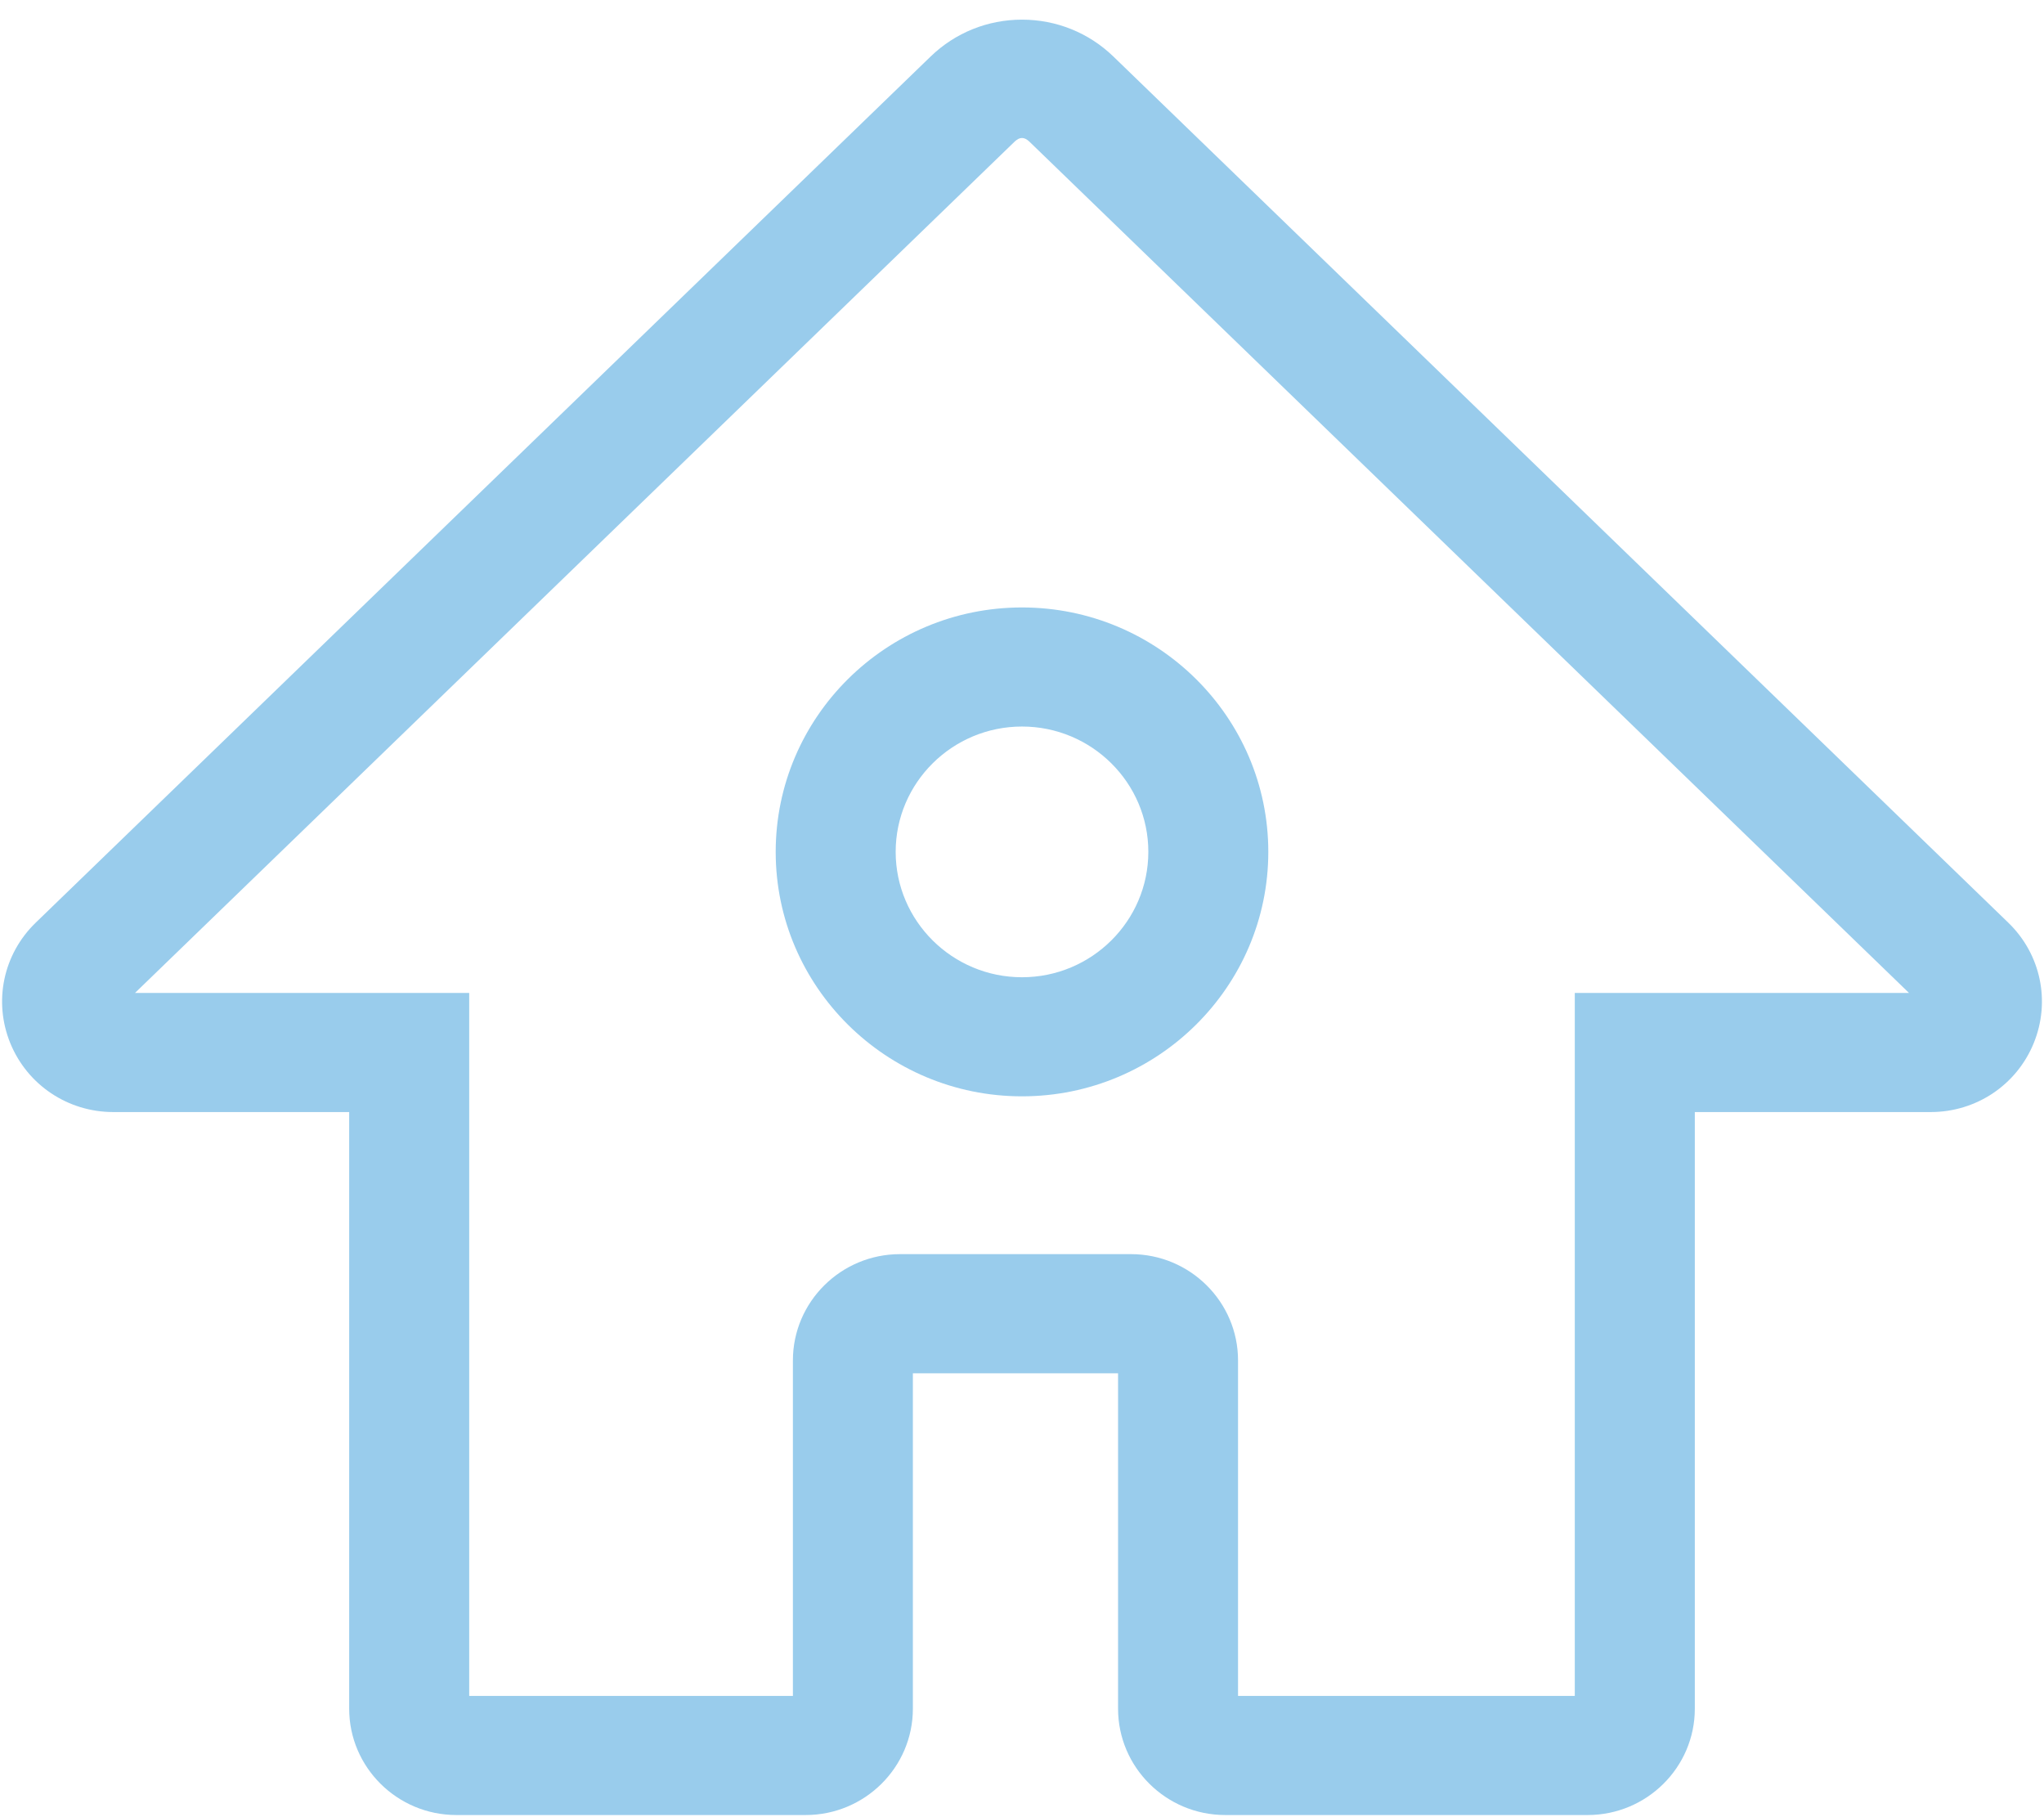 <?xml version="1.0" encoding="UTF-8" standalone="no"?>
<svg width="36px" height="32px" viewBox="0 0 36 32" version="1.1" xmlns="http://www.w3.org/2000/svg" xmlns:xlink="http://www.w3.org/1999/xlink" xmlns:sketch="http://www.bohemiancoding.com/sketch/ns">
    <!-- Generator: Sketch 3.4.2 (15857) - http://www.bohemiancoding.com/sketch -->
    <title>Normativa-local-caixa</title>
    <desc>Created with Sketch.</desc>
    <defs></defs>
    <g id="Desktop---Home-1.1" stroke="none" stroke-width="1" fill="none" fill-rule="evenodd" sketch:type="MSPage">
        <g id="Home" sketch:type="MSArtboardGroup" transform="translate(-538, -1034)" fill="#99CCEC">
            <g id="Normativa-local-caixa" sketch:type="MSLayerGroup" transform="translate(538, 1034)">
                <path d="M18,19.306 C15.608,19.306 13.662,17.375 13.662,15.002 C13.662,12.628 15.608,10.697 18,10.697 C20.392,10.697 22.338,12.628 22.338,15.001 C22.338,17.375 20.392,19.306 18,19.306 L18,19.306 Z M18,12.794 C16.773,12.794 15.775,13.784 15.775,15.001 C15.775,16.218 16.773,17.209 18,17.209 C19.227,17.209 20.225,16.218 20.225,15.001 C20.225,13.784 19.227,12.794 18,12.794 L18,12.794 Z" id="Fill-1" sketch:type="MSShapeGroup"></path>
                <path d="M27.963,31.962 L21.579,31.962 C20.538,31.962 19.692,31.122 19.692,30.09 L19.692,24.183 L16.078,24.183 L16.078,30.09 C16.078,31.122 15.231,31.962 14.191,31.962 L8.037,31.962 C6.997,31.962 6.15,31.122 6.15,30.09 L6.15,19.583 L1.996,19.583 C1.196,19.583 0.484,19.107 0.182,18.372 C-0.119,17.636 0.056,16.803 0.629,16.248 L16.392,0.994 C16.825,0.576 17.396,0.346 18,0.346 C18.604,0.346 19.175,0.576 19.608,0.994 L35.371,16.248 C35.944,16.802 36.12,17.636 35.818,18.372 C35.517,19.107 34.805,19.583 34.004,19.583 L29.85,19.583 L29.85,30.09 C29.85,31.122 29.003,31.962 27.963,31.962 L27.963,31.962 Z M21.805,29.865 L27.736,29.865 L27.736,17.485 L33.622,17.485 L18.132,2.496 C18.041,2.408 17.959,2.408 17.868,2.496 L2.378,17.485 L8.264,17.485 L8.264,29.865 L13.965,29.865 L13.965,23.957 C13.965,22.925 14.811,22.085 15.852,22.085 L19.919,22.085 C20.959,22.085 21.805,22.925 21.805,23.957 L21.805,29.865 L21.805,29.865 L21.805,29.865 Z" id="Fill-2" sketch:type="MSShapeGroup"></path>
            </g>
        </g>
    </g>
</svg>